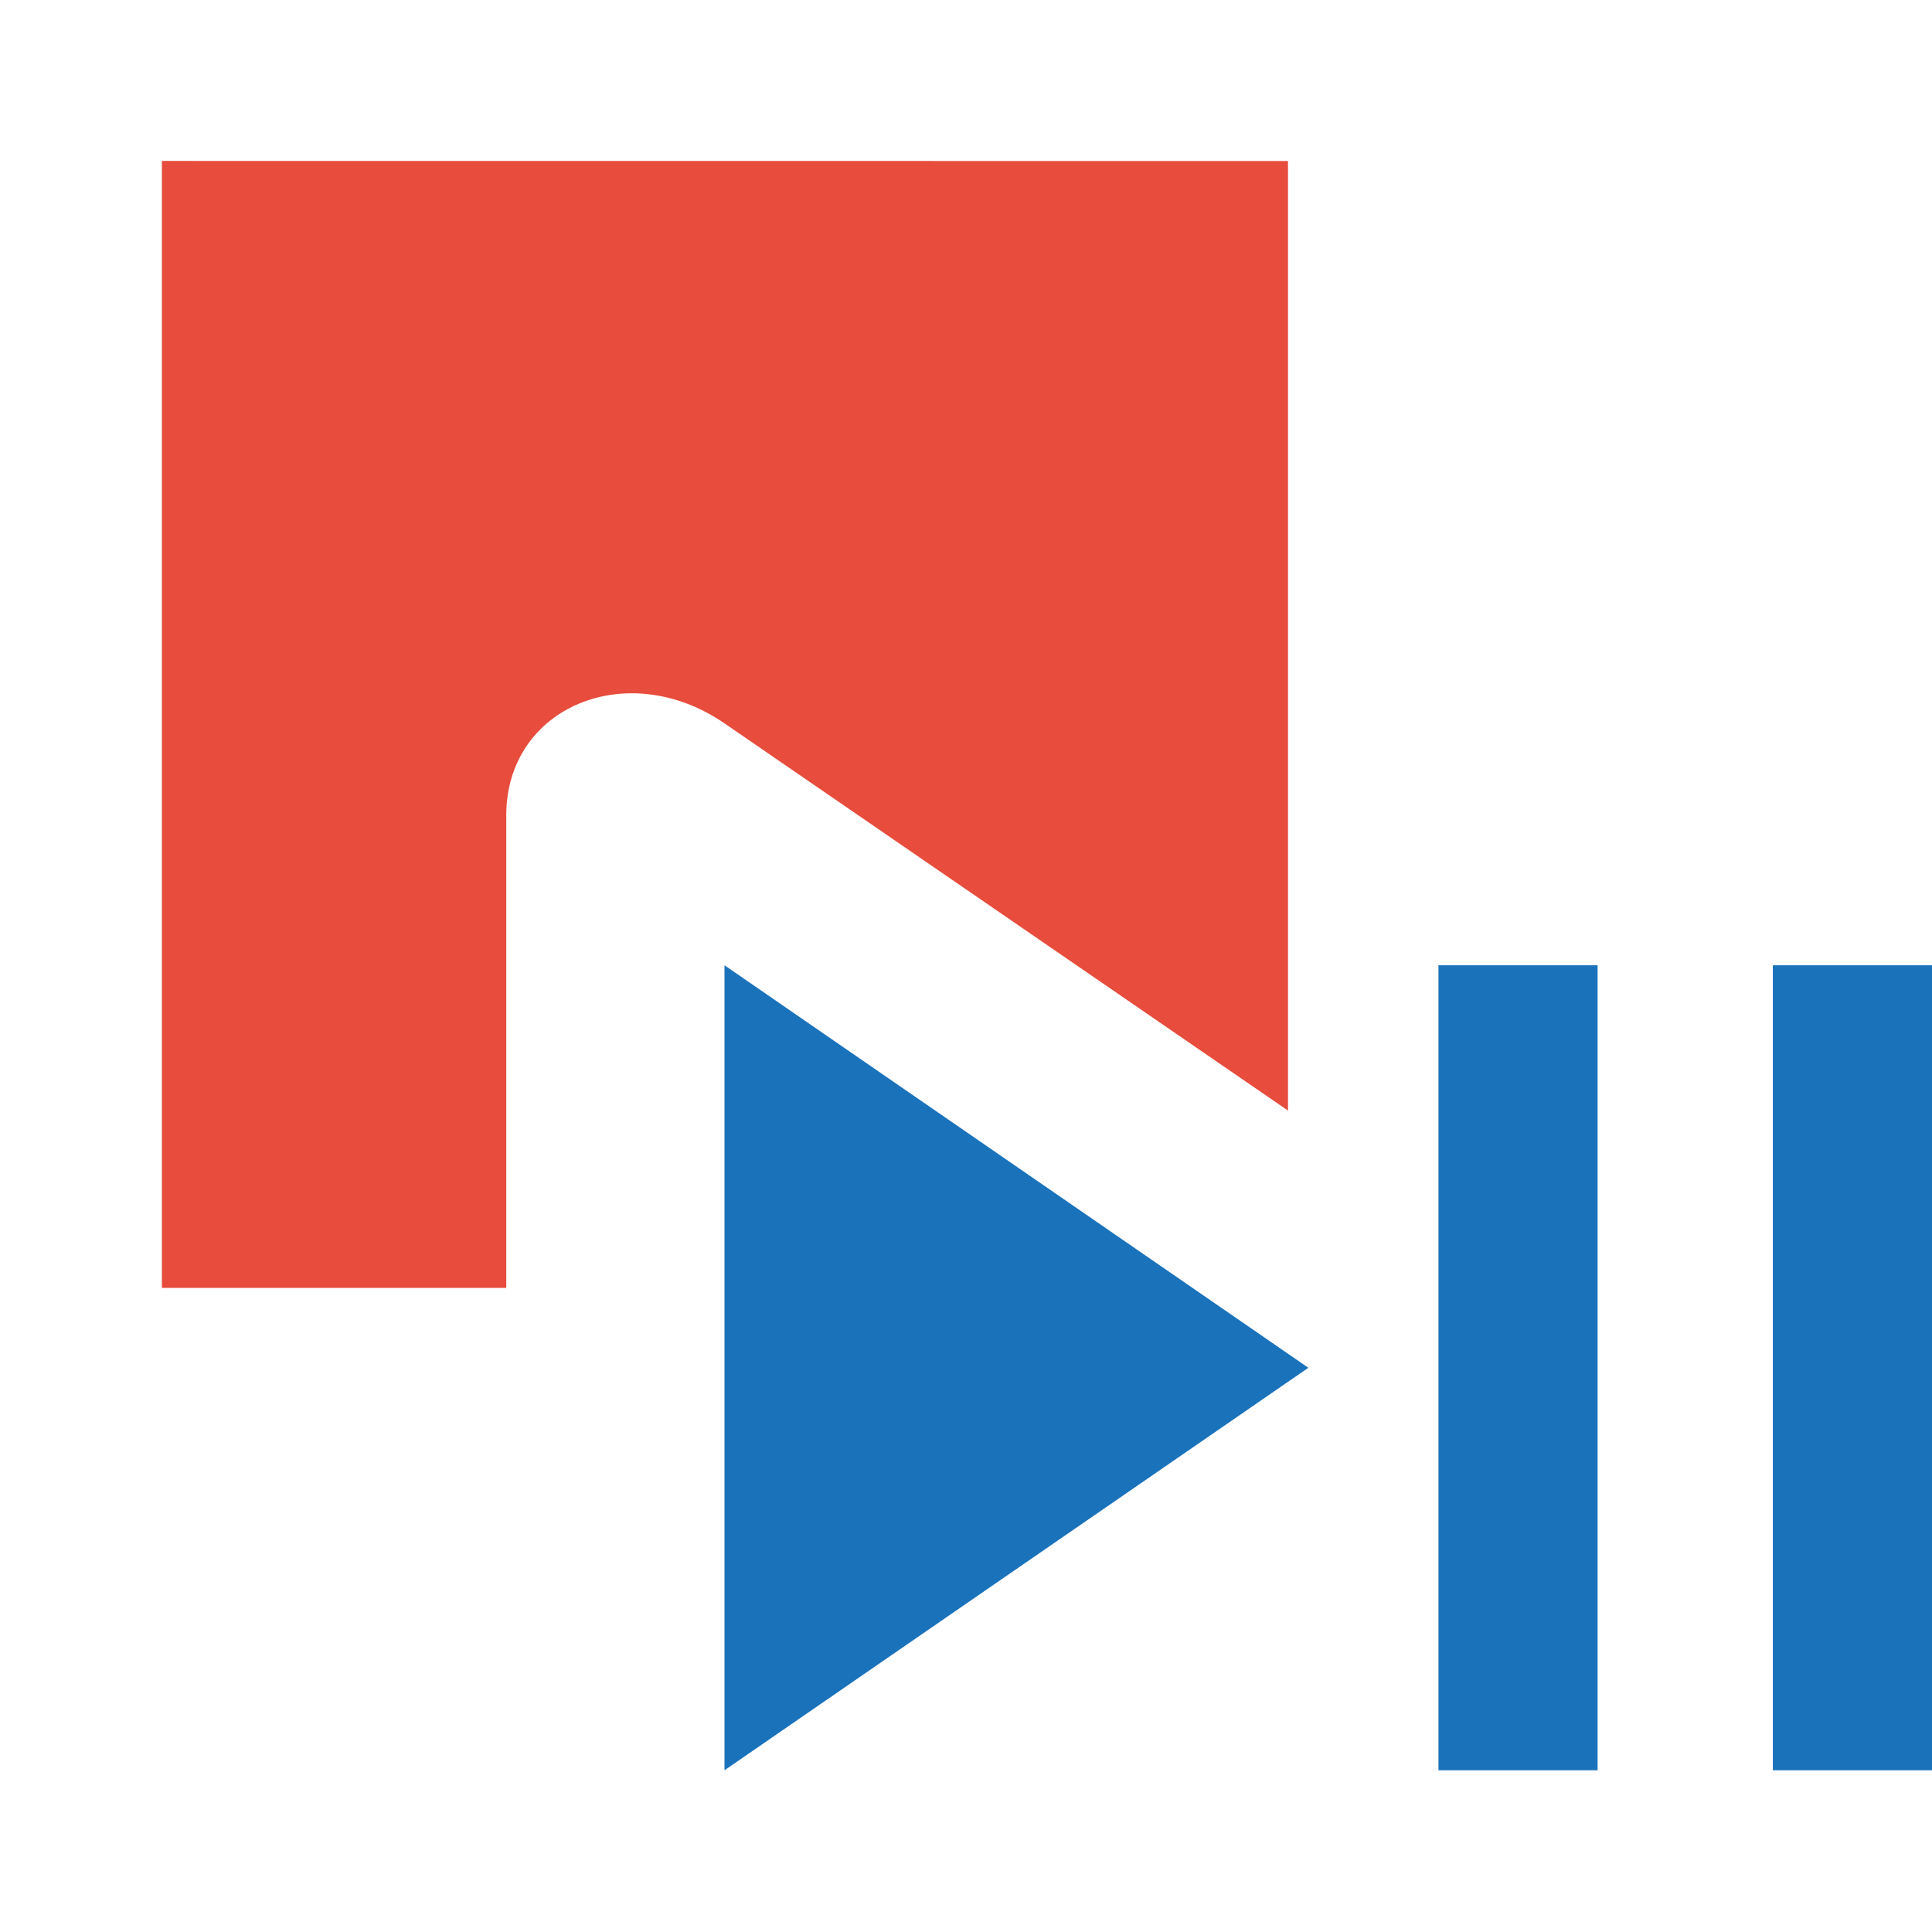 <svg xmlns="http://www.w3.org/2000/svg" xml:space="preserve" width="24" height="24">
    <path d="M44.686 94.143v14h4.278v-5.87c0-1.35 1.507-1.971 2.711-1.143l7 4.81V94.144Z" style="fill:#e74c3c;fill-opacity:1;stroke-width:.125" transform="translate(-42.675 -92.144)"/>
    <path d="M62.521 104.135h-1.977v10h1.977zm4.154 0h-1.977v10h1.977zm-15 0 7.253 5-7.253 5z" style="fill:#1a72bb;stroke-width:1.406" transform="translate(-42.675 -92.144)"/>
</svg>
